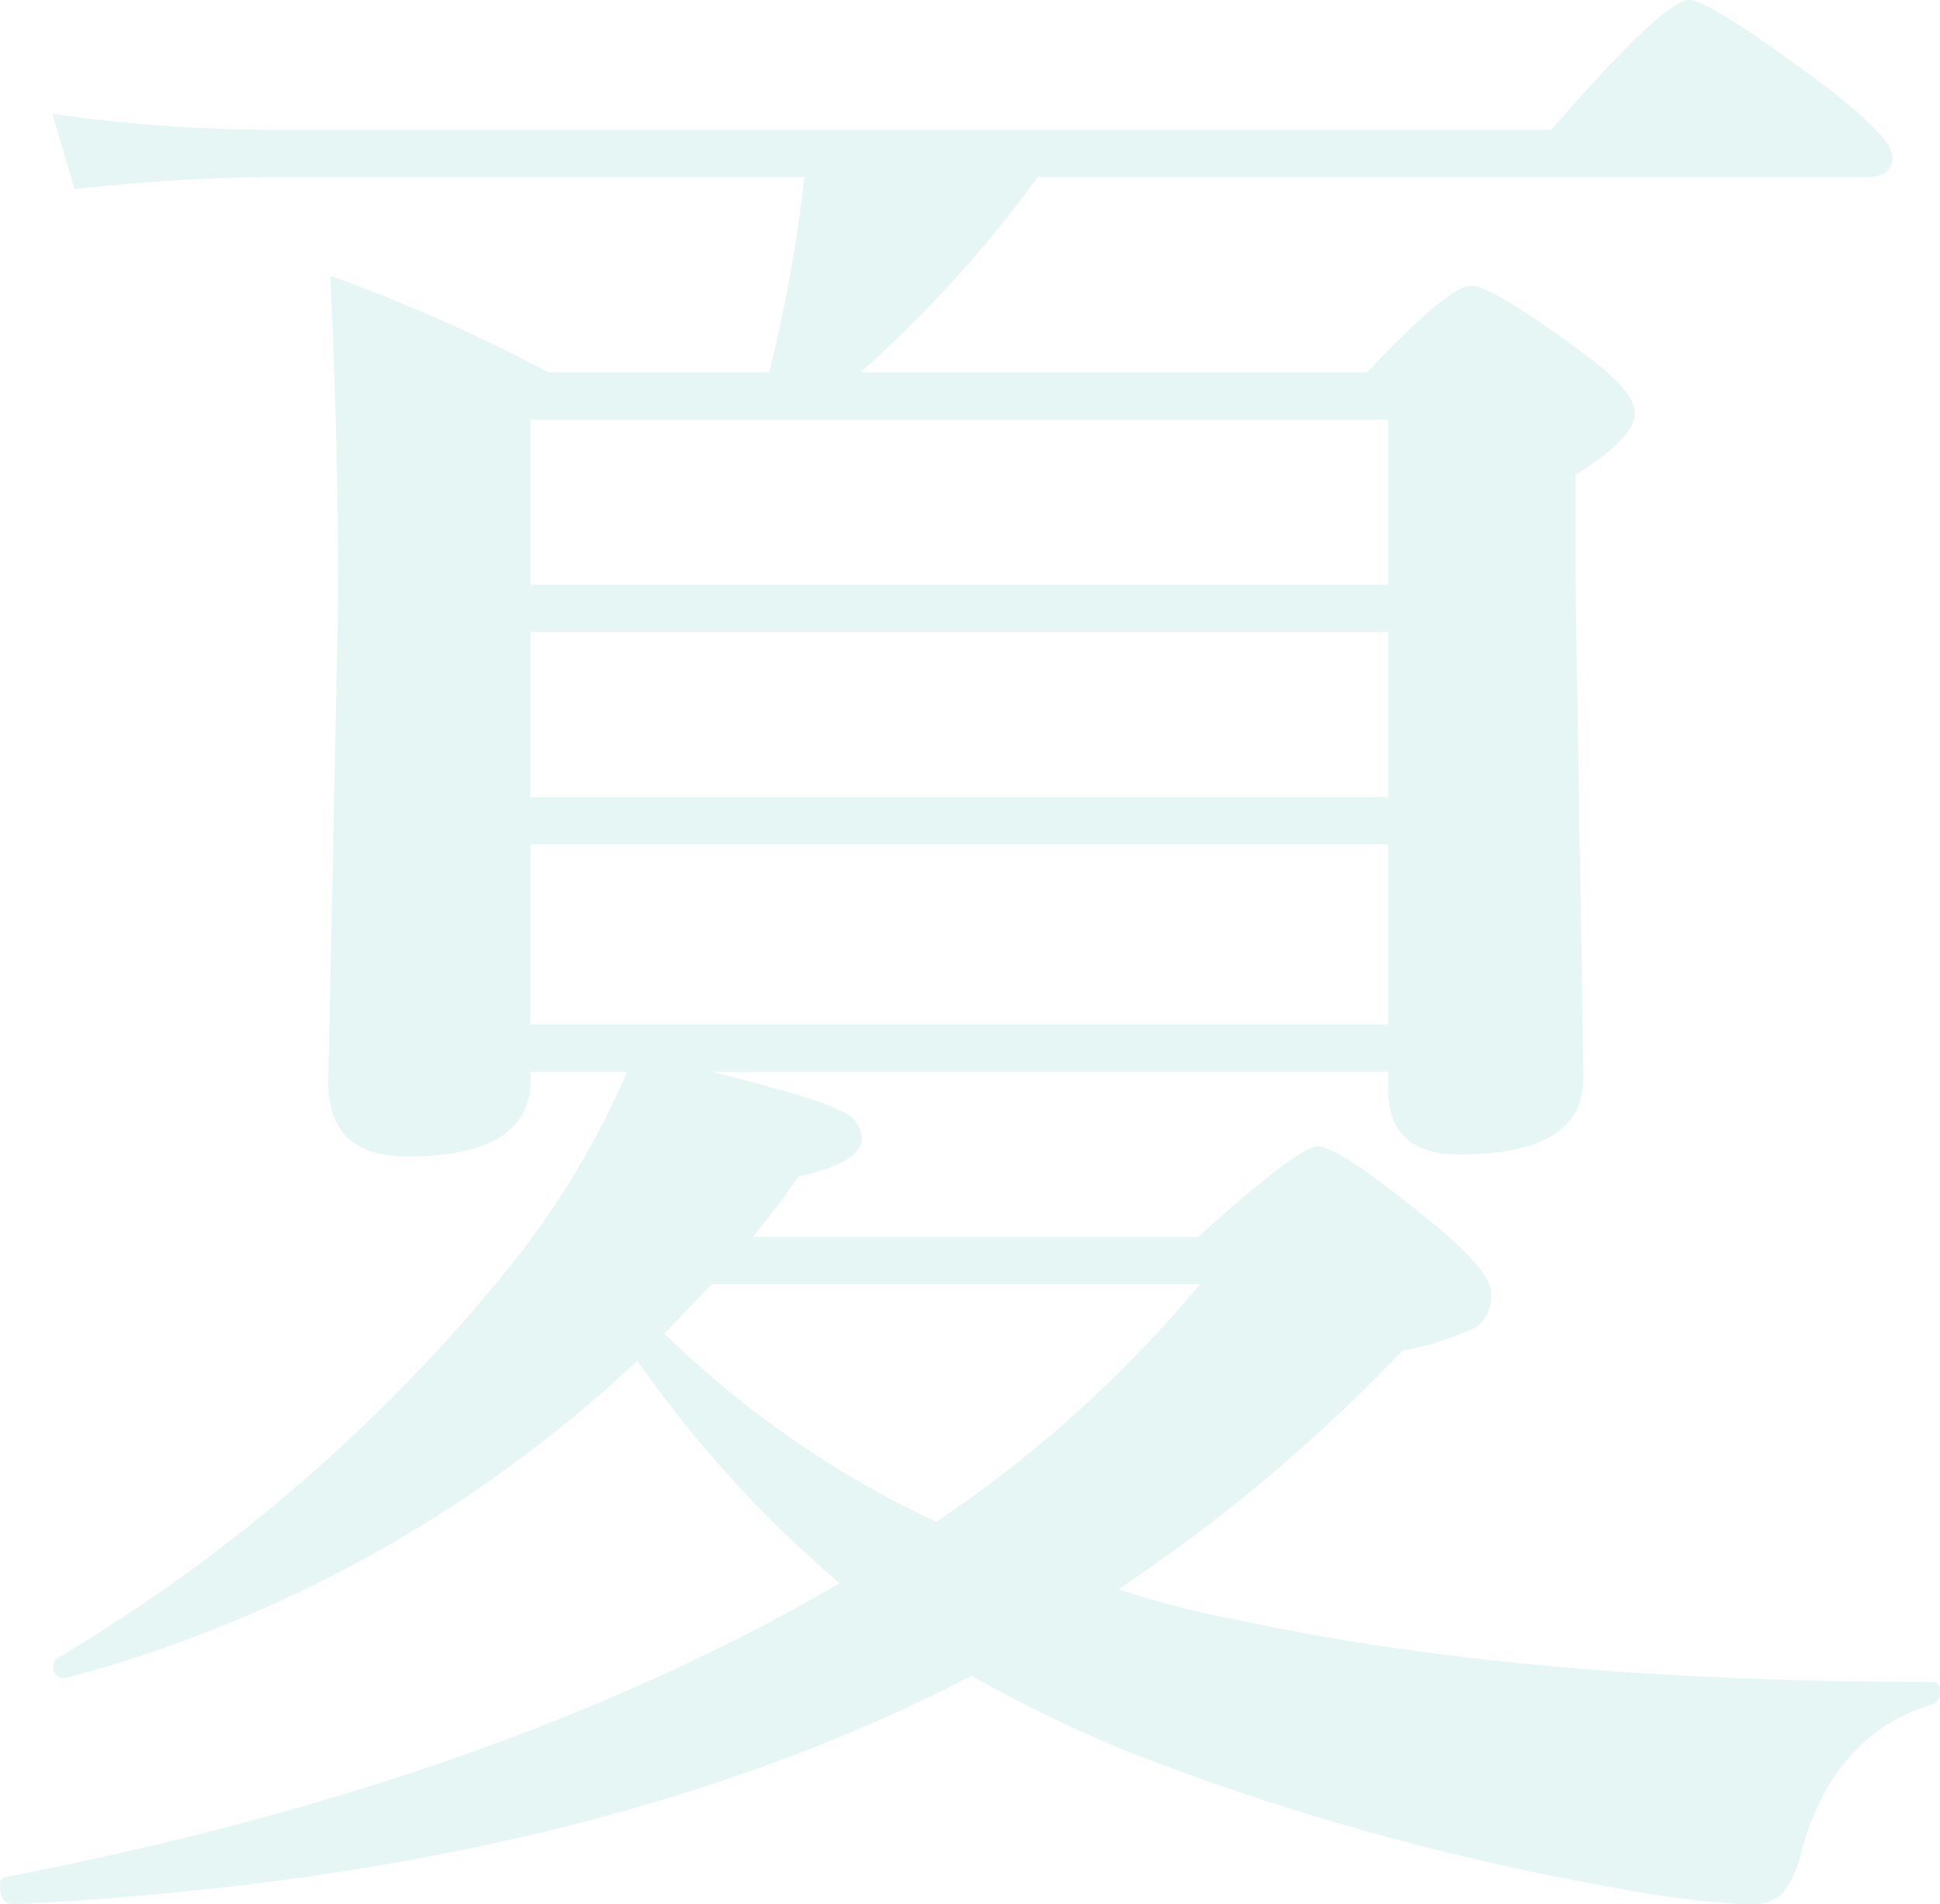 <svg xmlns="http://www.w3.org/2000/svg" width="143.938" height="141.31" viewBox="0 0 143.938 141.31">
  <defs>
    <style>
      .cls-1 {
        fill: #00a29a;
        fill-rule: evenodd;
        opacity: 0.1;
      }
    </style>
  </defs>
  <path id="txt02.svg" class="cls-1" d="M724.658,8744.57v1.35q0,4.785,5.3,4.78,9.188,0,9.186-5.68l-0.6-37.2v-7.54q4.407-2.76,4.407-4.56,0-1.635-3.512-4.25-7.018-5.235-8.661-5.23t-7.694,6.42h-37.57a92.225,92.225,0,0,0,13.145-14.49h61.472c1.293,0,1.94-.49,1.94-1.49q0-1.35-4.556-4.93-8.964-6.72-10.532-6.72-1.866,0-10.23,9.63H641.45a115.86,115.86,0,0,1-15.91-1.19l1.645,5.6a139.754,139.754,0,0,1,14.265-.9h39.885a108.63,108.63,0,0,1-2.613,14.49H662.364a124.771,124.771,0,0,0-16.208-7.17q0.6,12.555.6,23.83l-0.747,36q0,5.535,5.827,5.53,9.186,0,9.185-5.68v-0.6h7.172a63.838,63.838,0,0,1-7.918,13.45,125.271,125.271,0,0,1-34.433,30.1,0.707,0.707,0,0,0-.223.52,0.762,0.762,0,0,0,.82.9h0.152a99.2,99.2,0,0,0,42.348-23.53,87.88,87.88,0,0,0,15.015,16.51q-25.248,14.715-61.919,21.81a0.5,0.5,0,0,0-.375.59c0,0.95.322,1.42,0.972,1.42q42.423-2.085,71.1-16.95a112.3,112.3,0,0,0,11.354,5.53,190.925,190.925,0,0,0,36.6,10.23,65.283,65.283,0,0,0,9.636,1.19,3.563,3.563,0,0,0,2.54-.74,8.265,8.265,0,0,0,1.568-3.66q2.538-8.3,9.484-10.39a0.9,0.9,0,0,0,.673-1.04,0.536,0.536,0,0,0-.524-0.67q-30.246,0-51.387-4.56a68.6,68.6,0,0,1-9.037-2.32,123.184,123.184,0,0,0,21.064-17.7,22.068,22.068,0,0,0,5.489-1.75,2.862,2.862,0,0,0,1.083-2.58q0-1.485-3.81-4.71-7.392-6.12-9.036-6.12-1.422,0-8.89,6.72H677.525q2.616-3.285,3.362-4.48,4.706-1.035,4.706-2.84a2.248,2.248,0,0,0-1.493-2.01q-2.019-1.05-9.636-2.92h50.194Zm-50.194,15.76h36.224a92.078,92.078,0,0,1-19.568,17.63,73.391,73.391,0,0,1-20.167-13.97Zm-13.446-19.27v-13.37h63.64v13.37h-63.64Zm0-16.88v-12.25h63.64v12.25h-63.64Zm0-15.76v-12.25h63.64v12.25h-63.64Z" transform="translate(-621.656 -8665.03)"/>
</svg>
